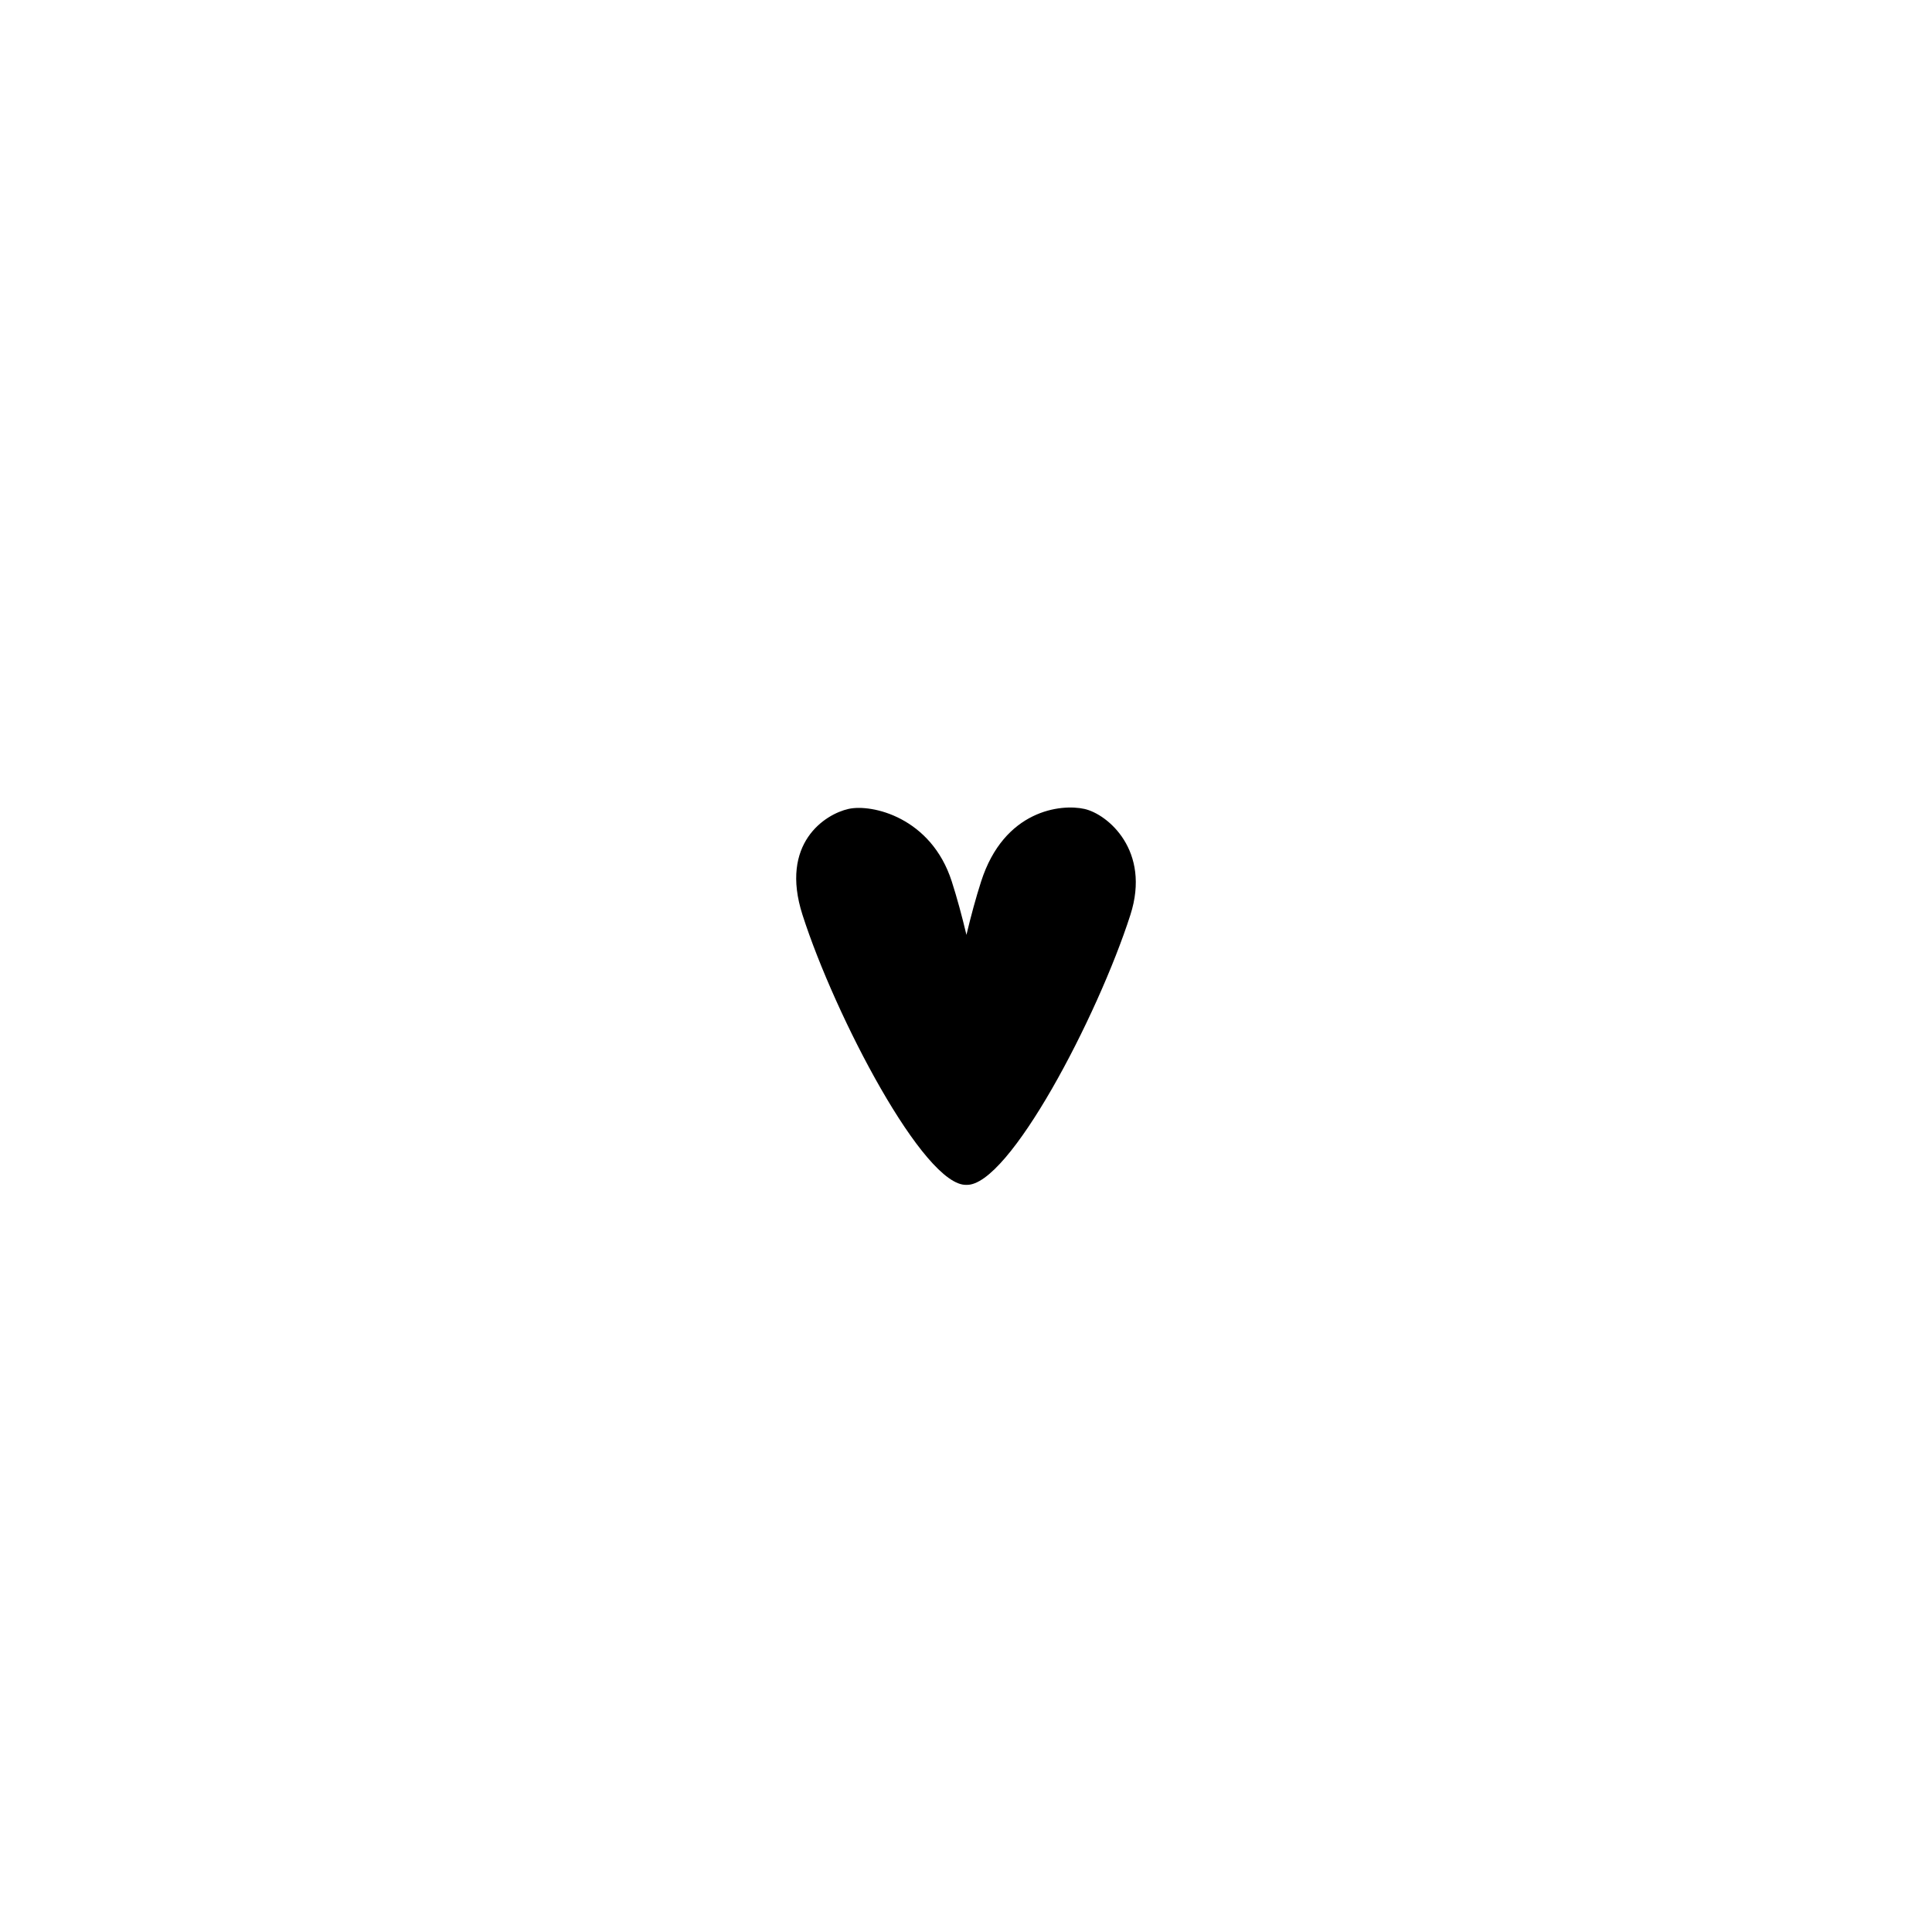 <?xml version="1.0" encoding="UTF-8"?>
<svg xmlns="http://www.w3.org/2000/svg" width="100" height="100" viewBox="0 0 100 100" fill="none">
  <path d="M56.129 41.87C54.918 41.599 51.972 41.92 50.782 45.626C50.515 46.457 50.259 47.395 50.023 48.389C49.787 47.395 49.531 46.457 49.264 45.626C48.198 42.305 45.128 41.599 43.917 41.87C42.706 42.141 40.347 43.648 41.537 47.353C43.225 52.61 47.829 61.413 50.023 61.328C52.217 61.413 56.821 52.61 58.509 47.353C59.575 44.033 57.34 42.141 56.129 41.87Z" fill="black"></path>
</svg>
